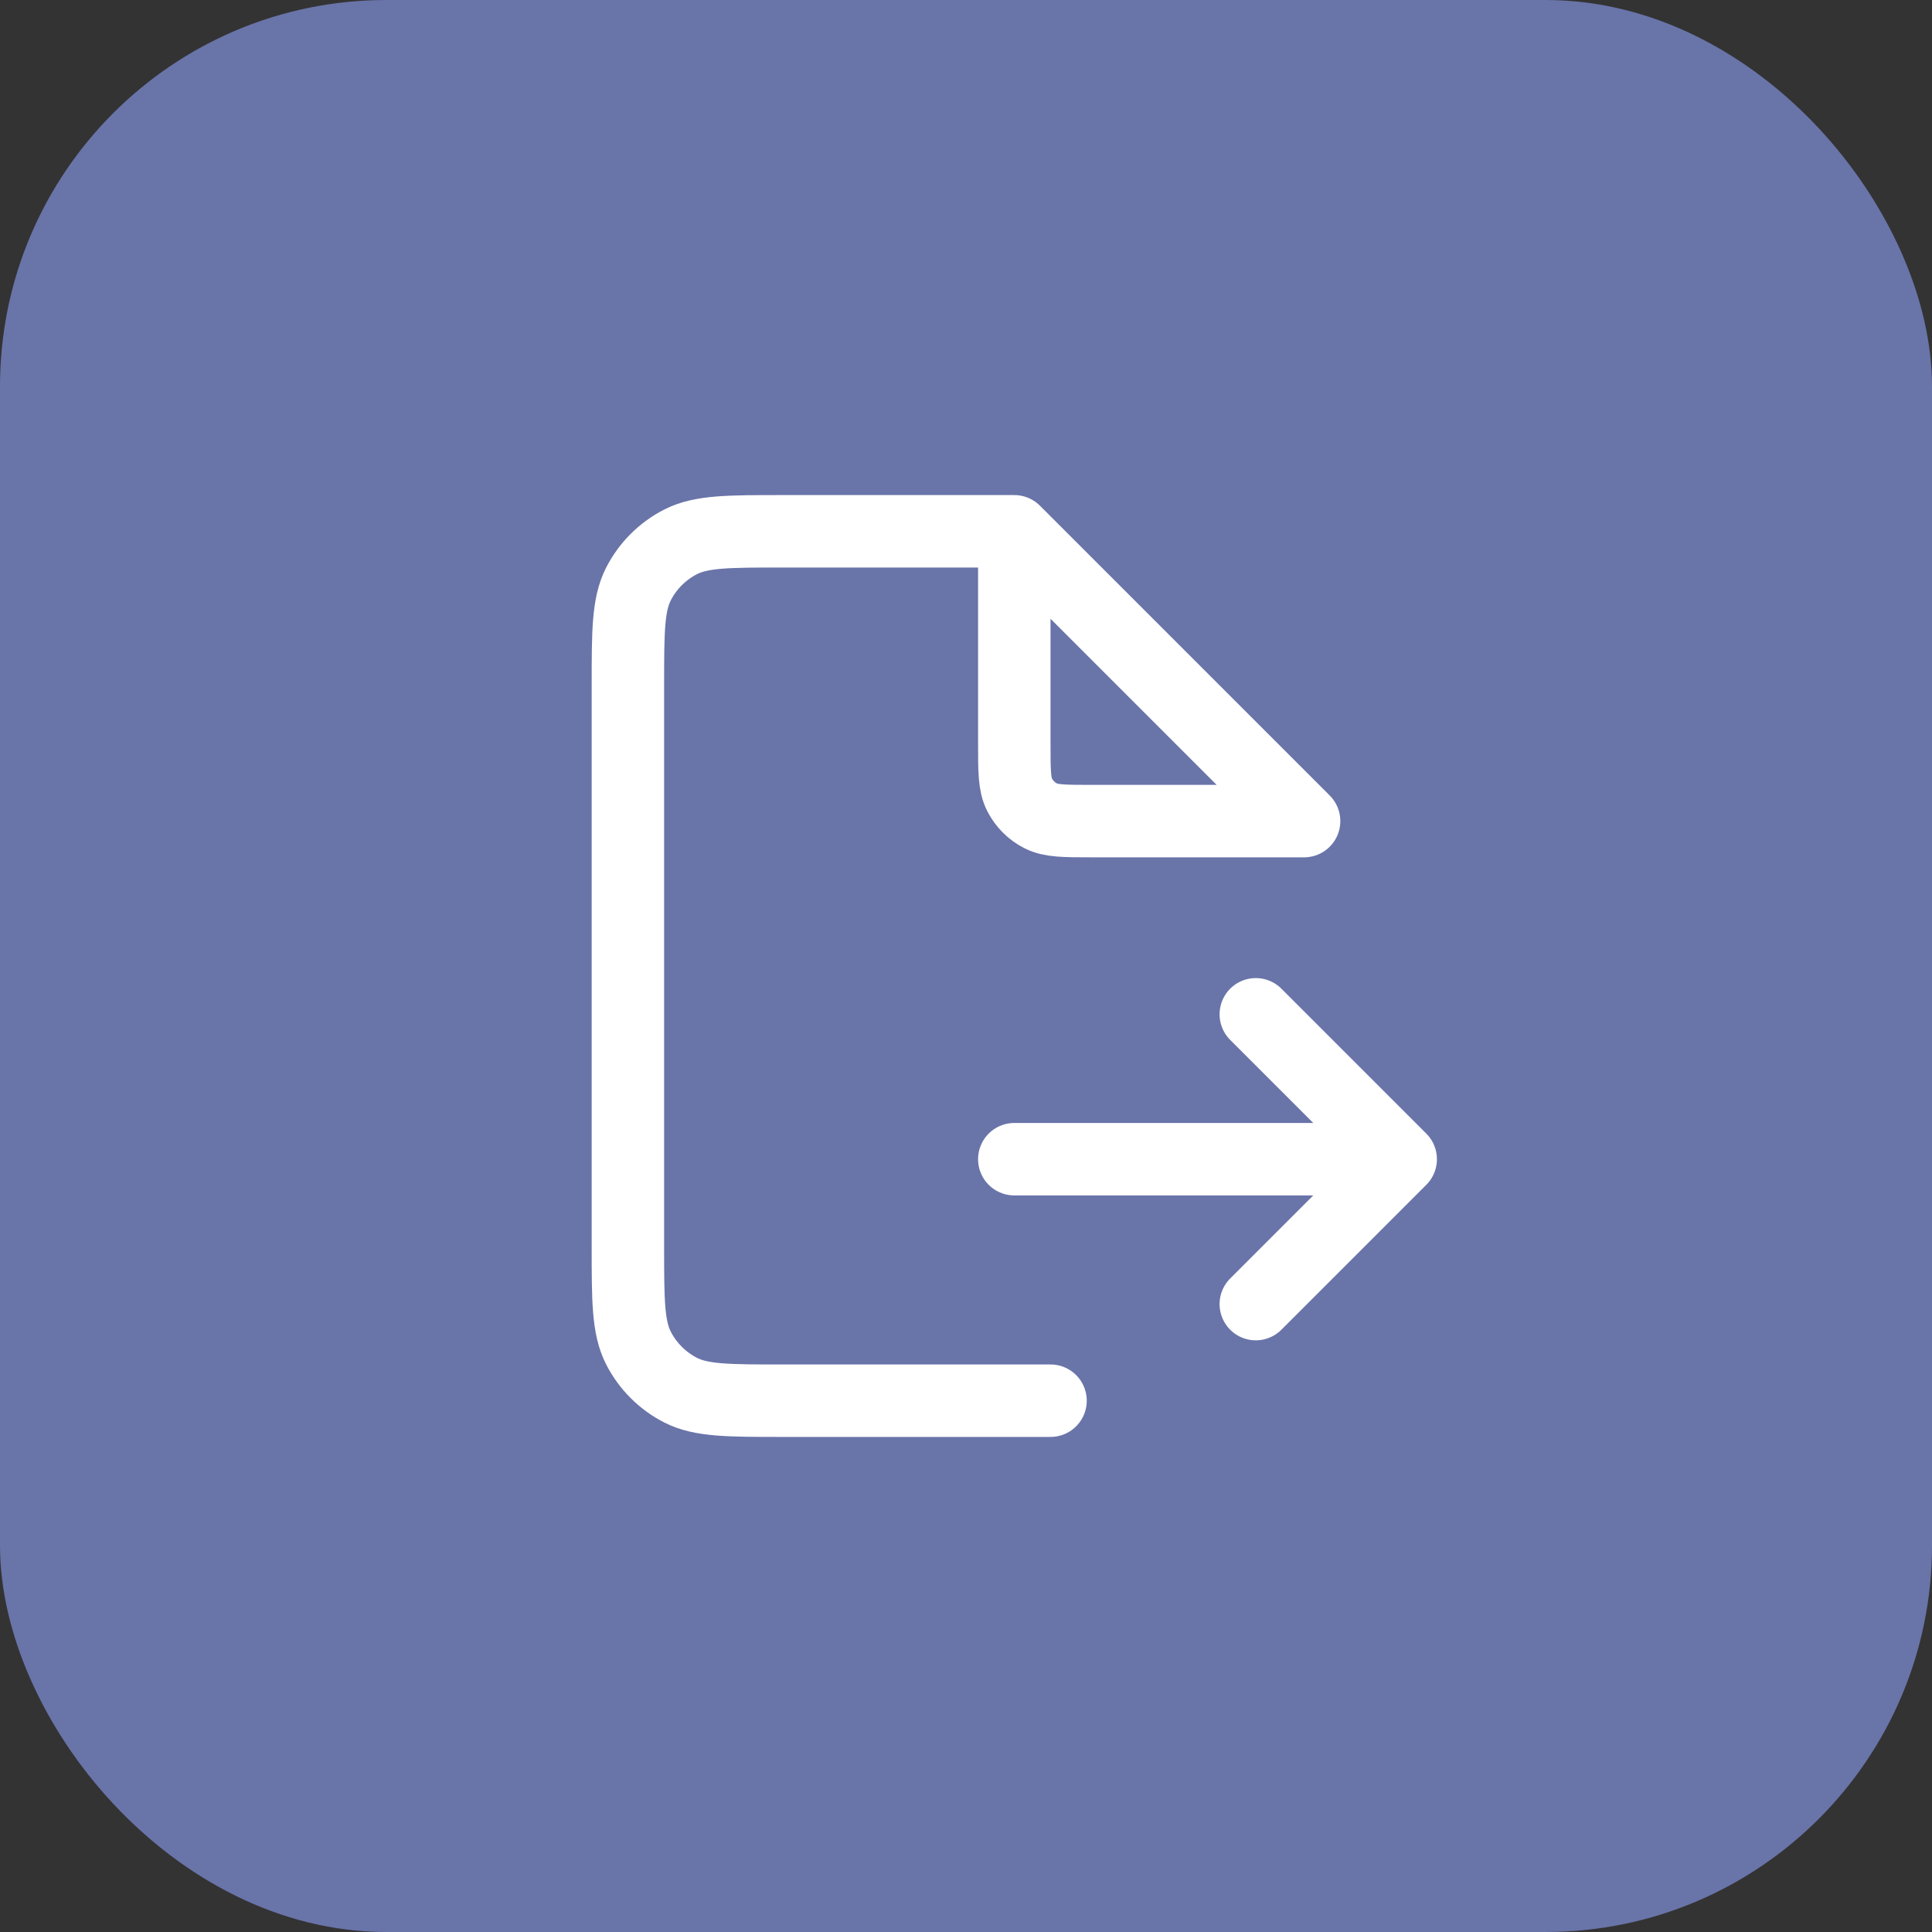 <svg width="40" height="40" viewBox="0 0 40 40" fill="none" xmlns="http://www.w3.org/2000/svg">
<rect x="0" y="0" width="40" height="40" fill="#333333" stroke="none"/>
<rect width="40" height="40" rx="8" fill="#6974A9"/>
<path d="M21 24H29M29 24L26 21M29 24L26 27M21 11H16.2C15.08 11 14.52 11 14.092 11.218C13.716 11.41 13.41 11.716 13.218 12.092C13 12.52 13 13.08 13 14.2V25.8C13 26.92 13 27.48 13.218 27.908C13.41 28.284 13.716 28.59 14.092 28.782C14.52 29 15.08 29 16.2 29H21.75M21 11L27 17H22.6C22.04 17 21.76 17 21.546 16.891C21.358 16.795 21.205 16.642 21.109 16.454C21 16.24 21 15.96 21 15.4V11Z" stroke="white" stroke-width="1.5" stroke-linecap="round" stroke-linejoin="round"/>
</svg>
